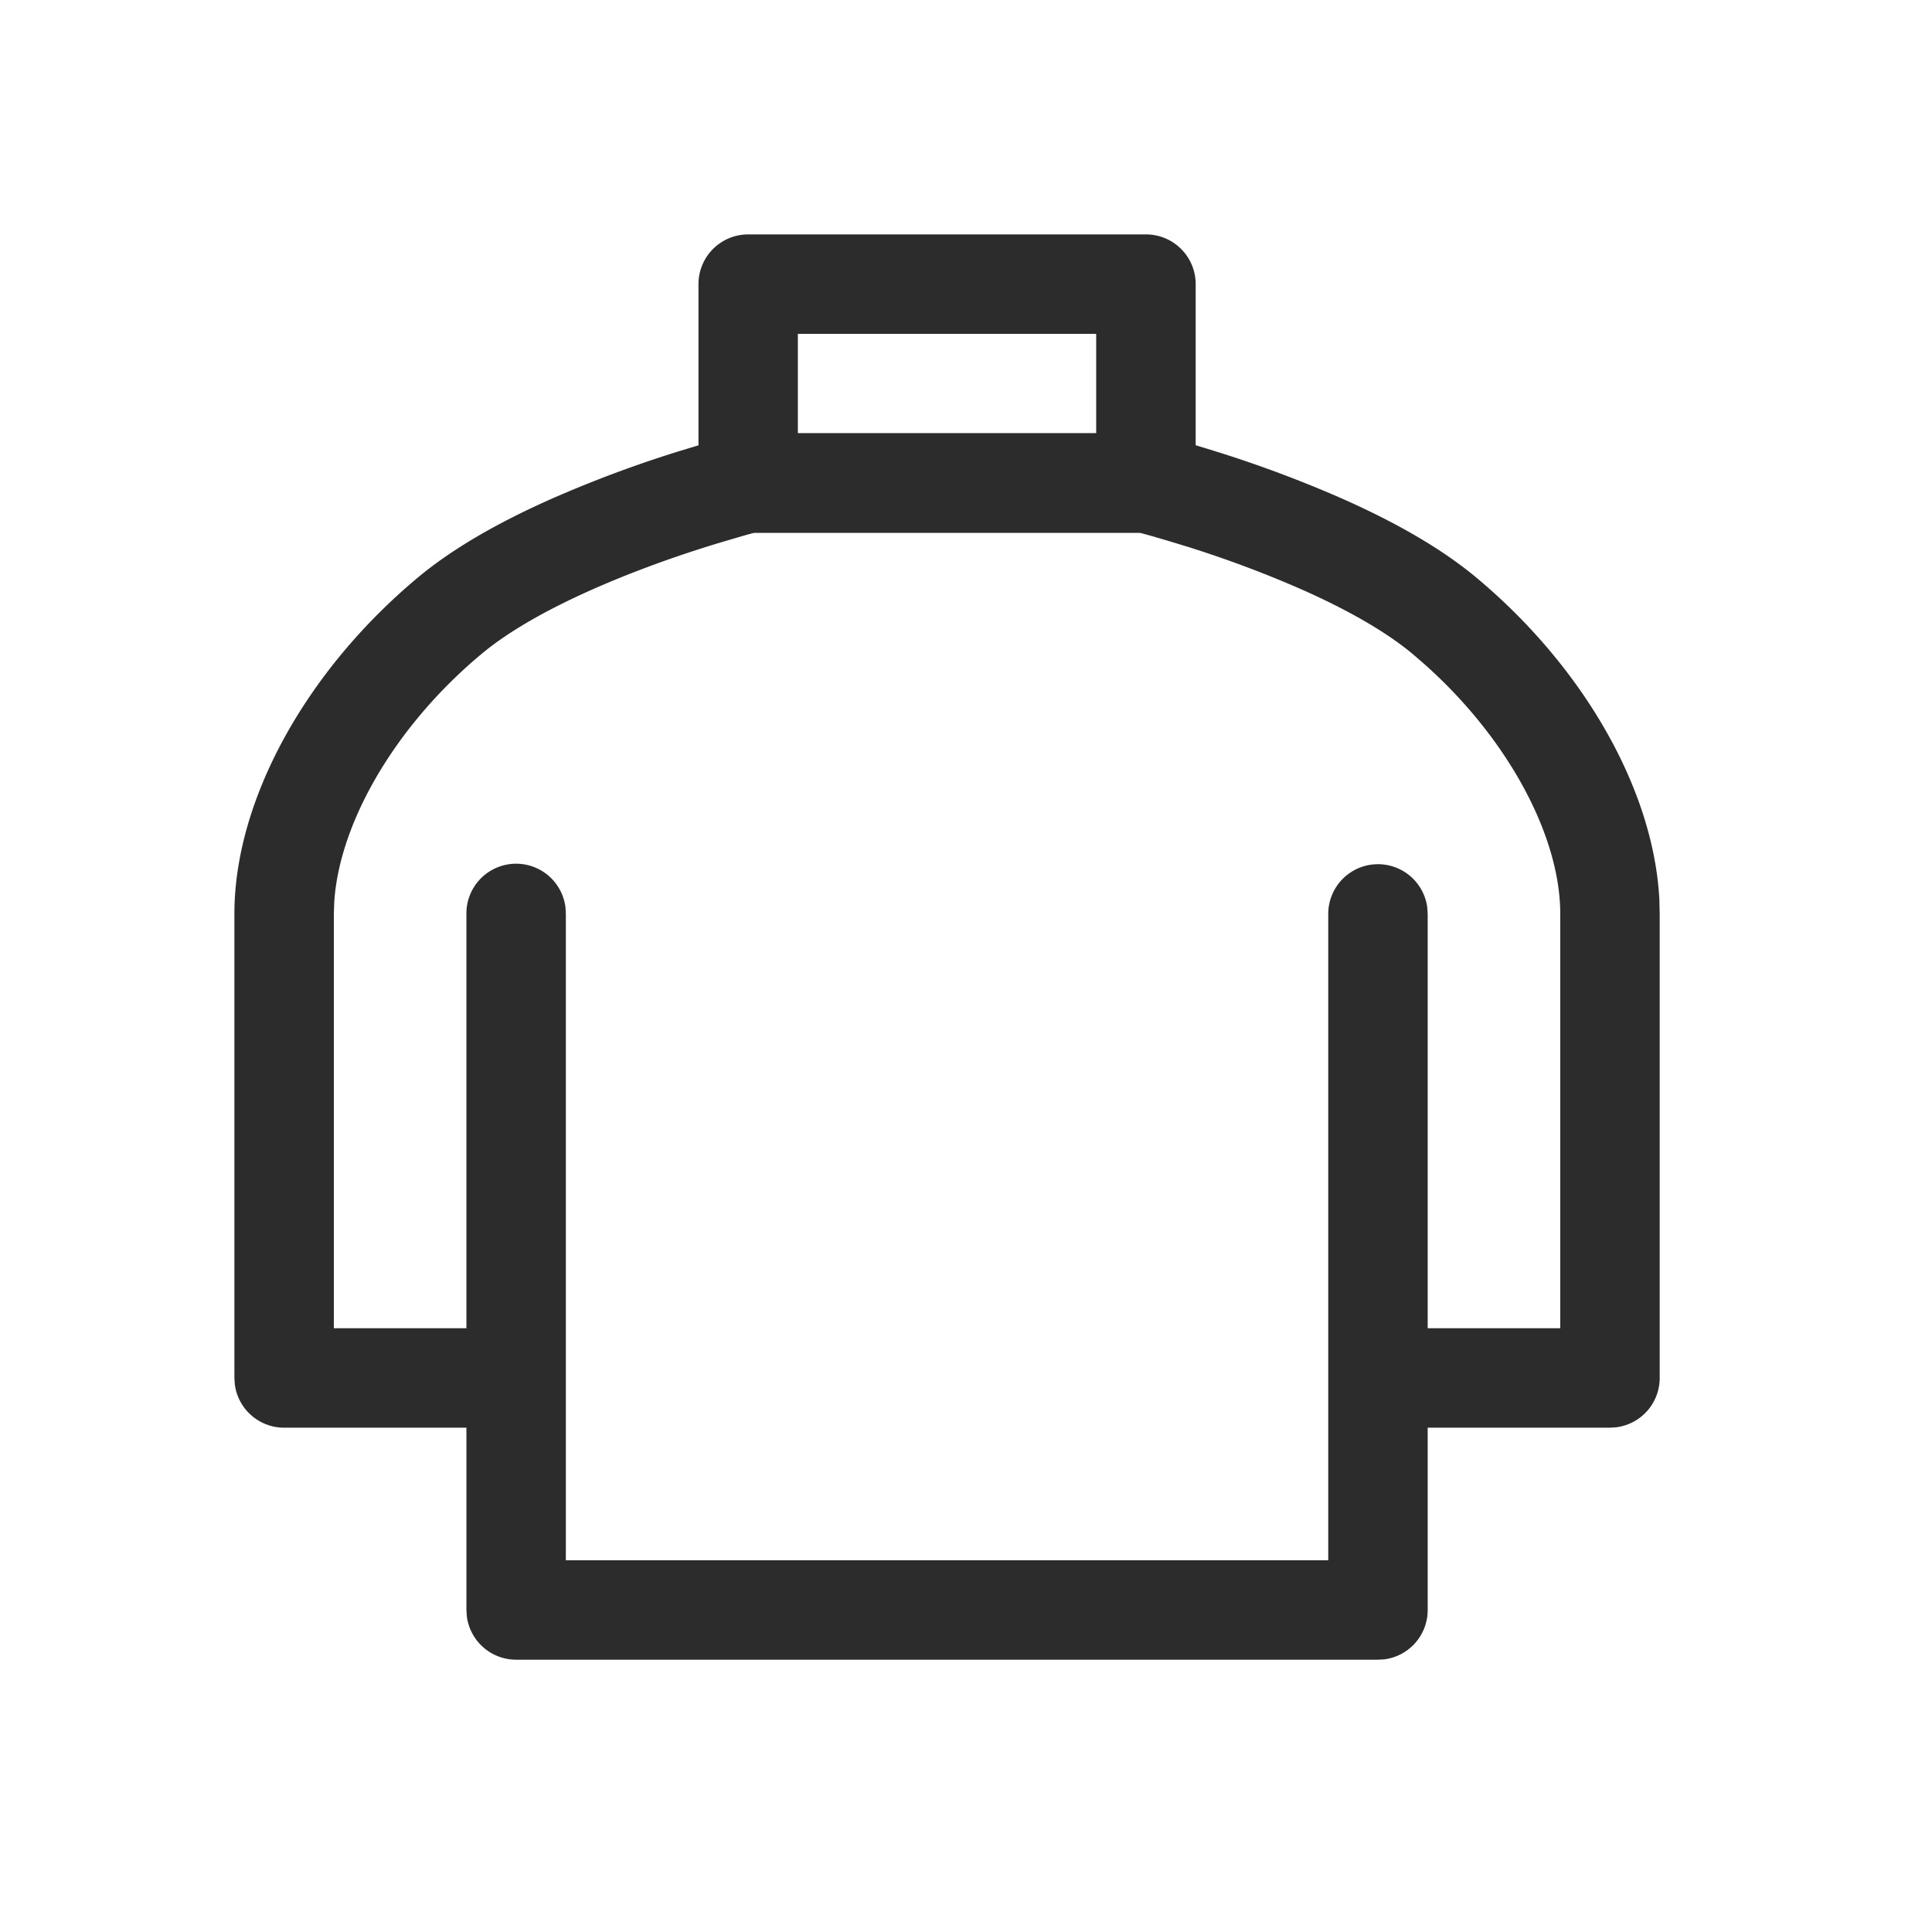 <svg height="200" width="200" xmlns:xlink="http://www.w3.org/1999/xlink" xmlns="http://www.w3.org/2000/svg" version="1.1" viewBox="0 0 1024 1024" class="icon"><path fill="#2c2c2c" d="M607.383 229.647l6.385 0.783 8.734 2.319c6.656 1.867 14.095 4.066 22.076 6.566a639.699 639.699 0 0 1 67.192 25.148c28.401 12.619 52.314 26.353 70.596 41.562 56.471 47.074 94.088 112.008 97.129 170.767l0.181 7.59v245.971a26.353 26.353 0 0 1-23.04 26.142l-3.313 0.211h-96.617v96.617a26.353 26.353 0 0 1-23.04 26.172l-3.313 0.181H273.559a26.353 26.353 0 0 1-26.142-23.04l-0.211-3.313v-96.617H150.588a26.353 26.353 0 0 1-26.142-23.04l-0.211-3.313v-245.971c0-60.687 38.4-129.235 97.34-178.357 18.251-15.209 42.165-28.943 70.566-41.562a639.699 639.699 0 0 1 67.223-25.148l15.149-4.578 14.155-3.915 1.506-0.392 6.385-0.783h210.824zM299.912 826.97h404.088V484.382a26.353 26.353 0 0 1 52.495-3.313l0.211 3.313v219.618h70.264v-219.618c0-41.382-27.708-92.853-71.65-132.066l-6.686-5.783c-13.975-11.625-33.943-23.1-58.278-33.912a588.198 588.198 0 0 0-61.621-23.04l-10.089-3.072-8.463-2.47-6.114-1.687h-204.258l-6.084 1.687-13.312 3.915-5.24 1.626c-21.082 6.626-42.135 14.366-61.621 23.04-24.335 10.812-44.303 22.287-58.248 33.912-45.538 37.918-75.415 89.239-78.155 131.584l-0.211 6.264v219.618h70.264v-219.618a26.353 26.353 0 0 1 52.525-3.313l0.181 3.313v342.588z"></path><path fill="#2c2c2c" d="M607.383 124.235h-210.824a26.353 26.353 0 0 0-26.353 26.353v105.412c0 14.547 11.776 26.353 26.353 26.353h210.824a26.353 26.353 0 0 0 26.353-26.353V150.588a26.353 26.353 0 0 0-26.353-26.353z m-26.383 52.706v52.706h-158.118v-52.706h158.118z"></path></svg>